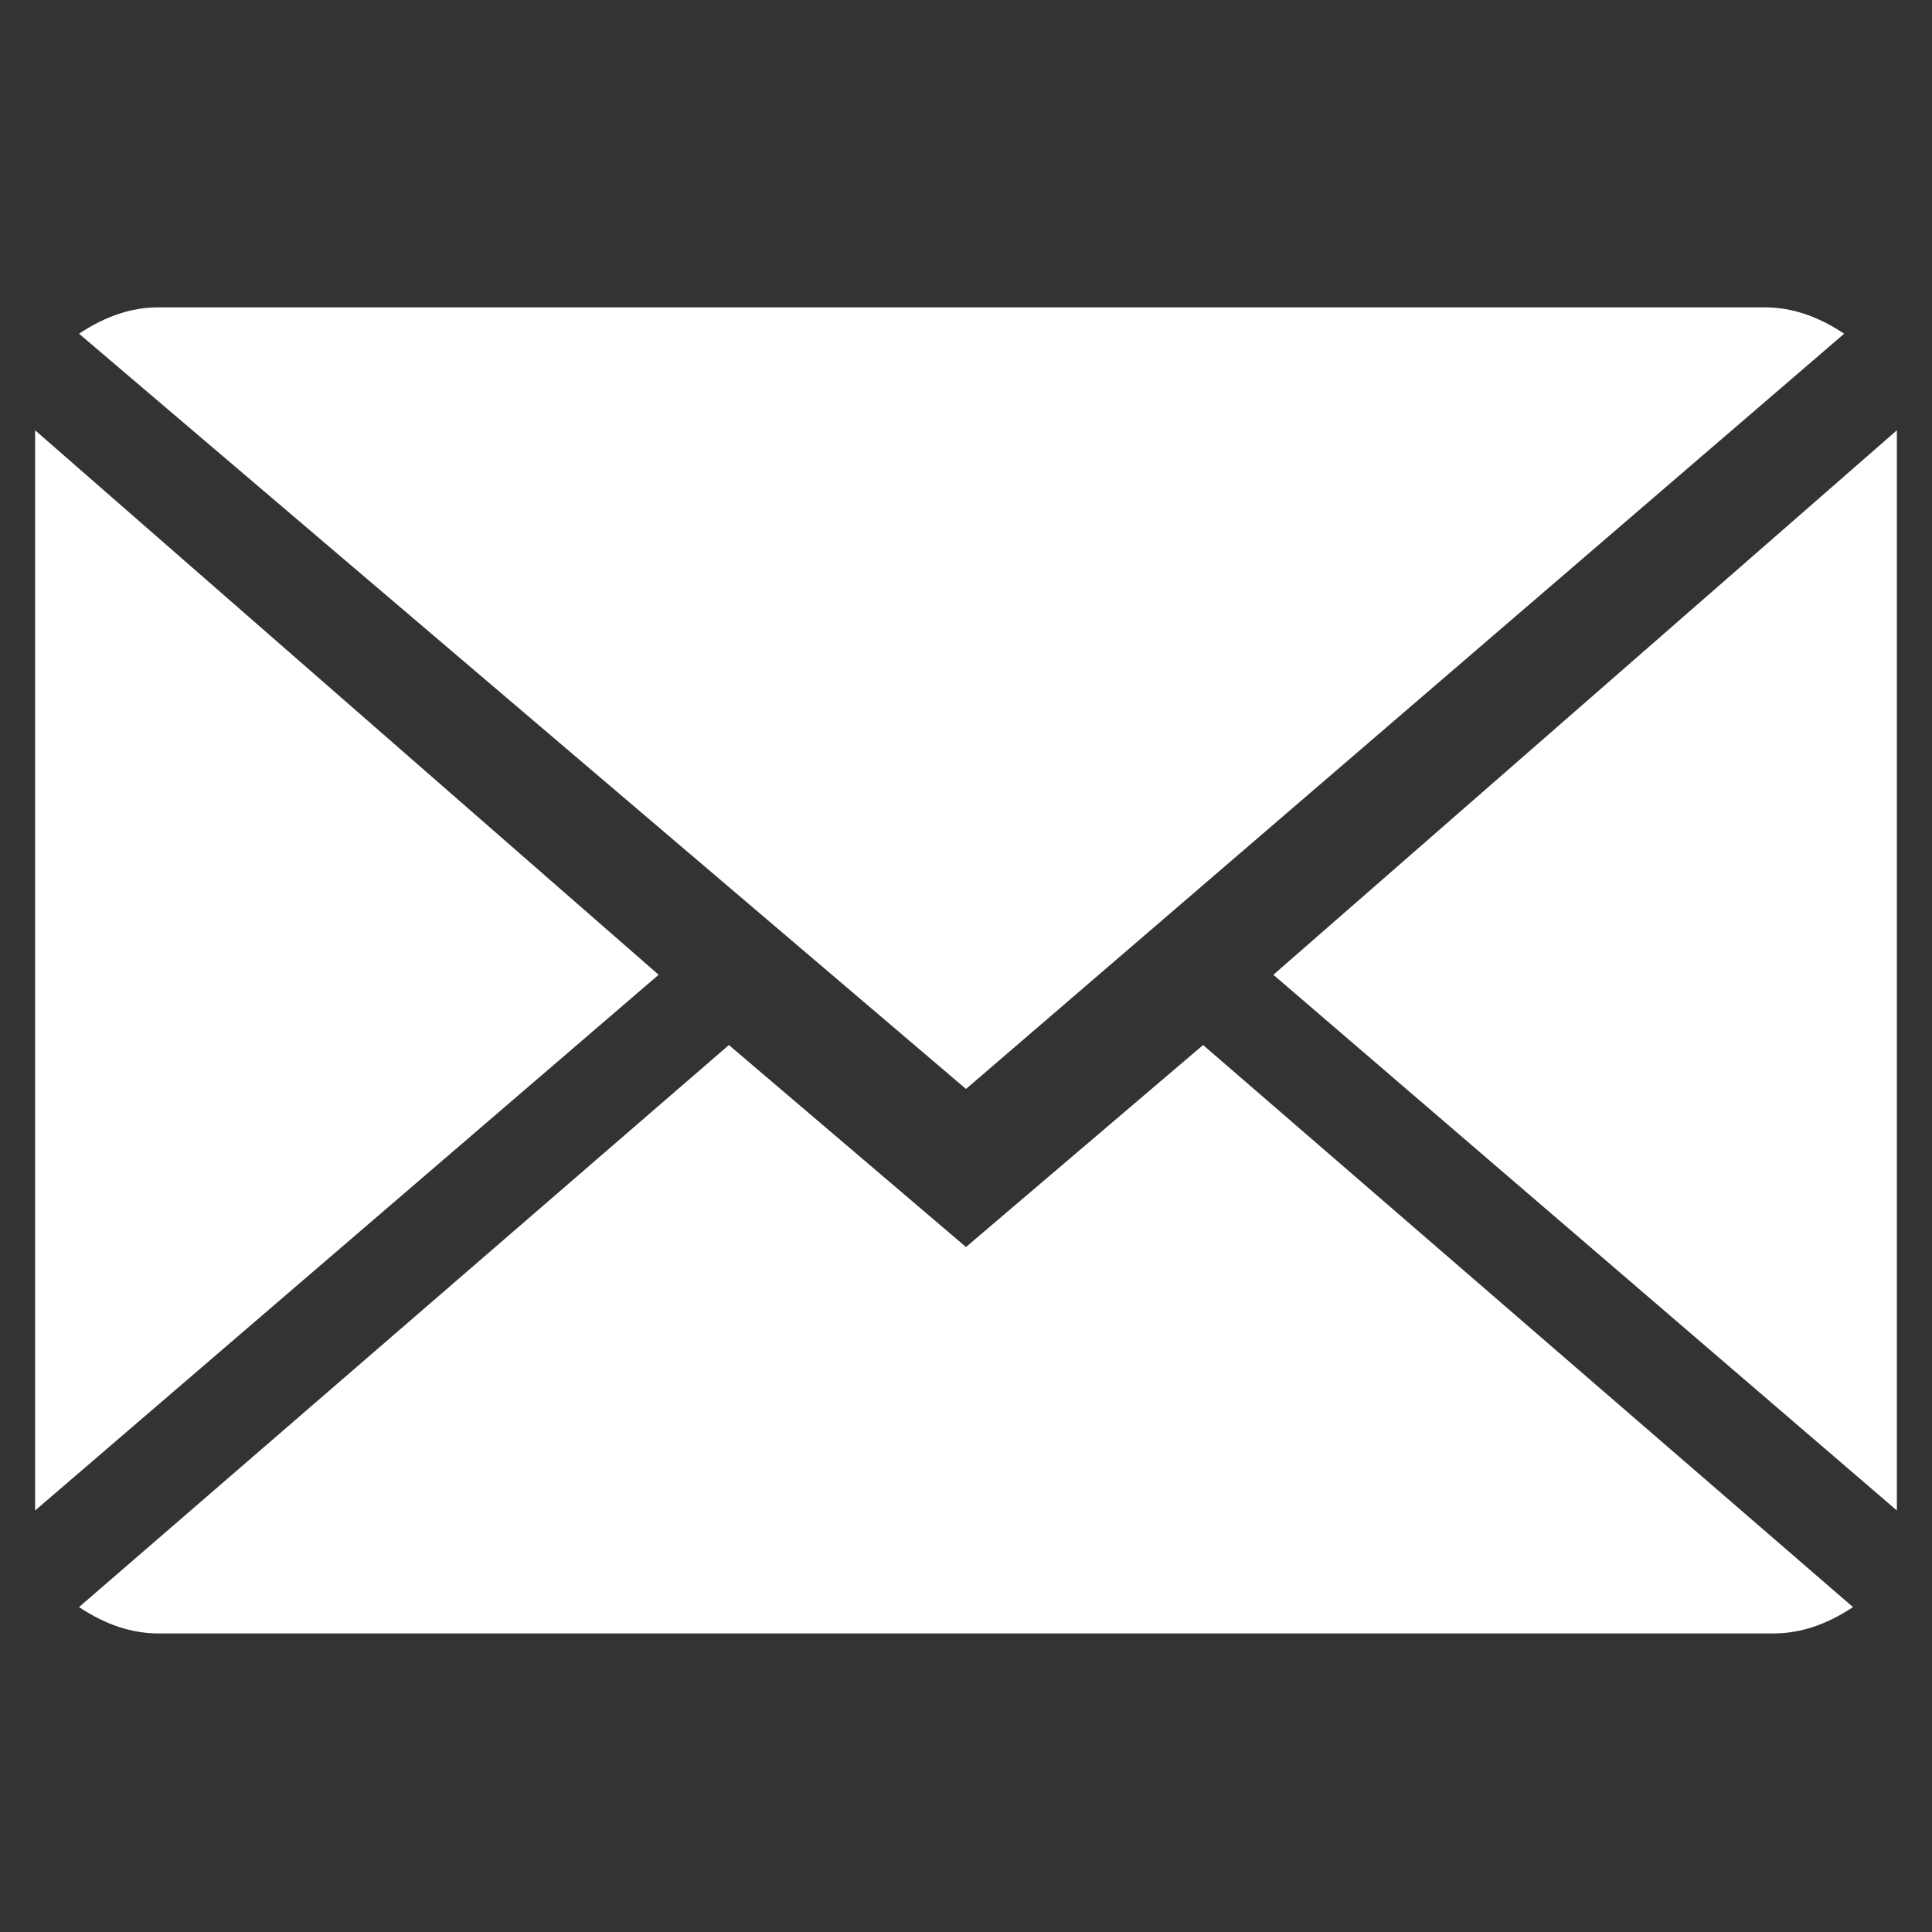 <?xml version="1.0" encoding="utf-8"?>
<!-- Generator: Adobe Illustrator 24.0.1, SVG Export Plug-In . SVG Version: 6.00 Build 0)  -->
<svg version="1.1" id="Layer_1" xmlns="http://www.w3.org/2000/svg" xmlns:xlink="http://www.w3.org/1999/xlink" x="0px" y="0px"
	 viewBox="0 0 22 22" style="enable-background:new 0 0 22 22;" xml:space="preserve">
<rect x="0" y="0" width="22" height="22" fill="#333333" stroke="none"/>
<style type="text/css">
	.st0{fill:#FFFFFF;}
</style>
<g>
	<g>
		<path class="st0" d="M1.8,18.6c-0.3,0-0.6-0.1-0.9-0.3l7.4-6.4l2.7,2.3l2.7-2.3l7.4,6.4c-0.3,0.2-0.6,0.3-0.9,0.3H1.8z"/>
	</g>
	<g>
		<path class="st0" d="M0.9,3.8c0.3-0.2,0.6-0.3,0.9-0.3h18.3c0.3,0,0.6,0.1,0.9,0.3L11,12.4L0.9,3.8z"/>
	</g>
	<g>
		<polygon class="st0" points="0.4,4.9 7.5,11.1 0.4,17.2 		"/>
	</g>
	<g>
		<polygon class="st0" points="14.5,11.1 21.6,4.9 21.6,17.2 		"/>
	</g>
</g>
</svg>
